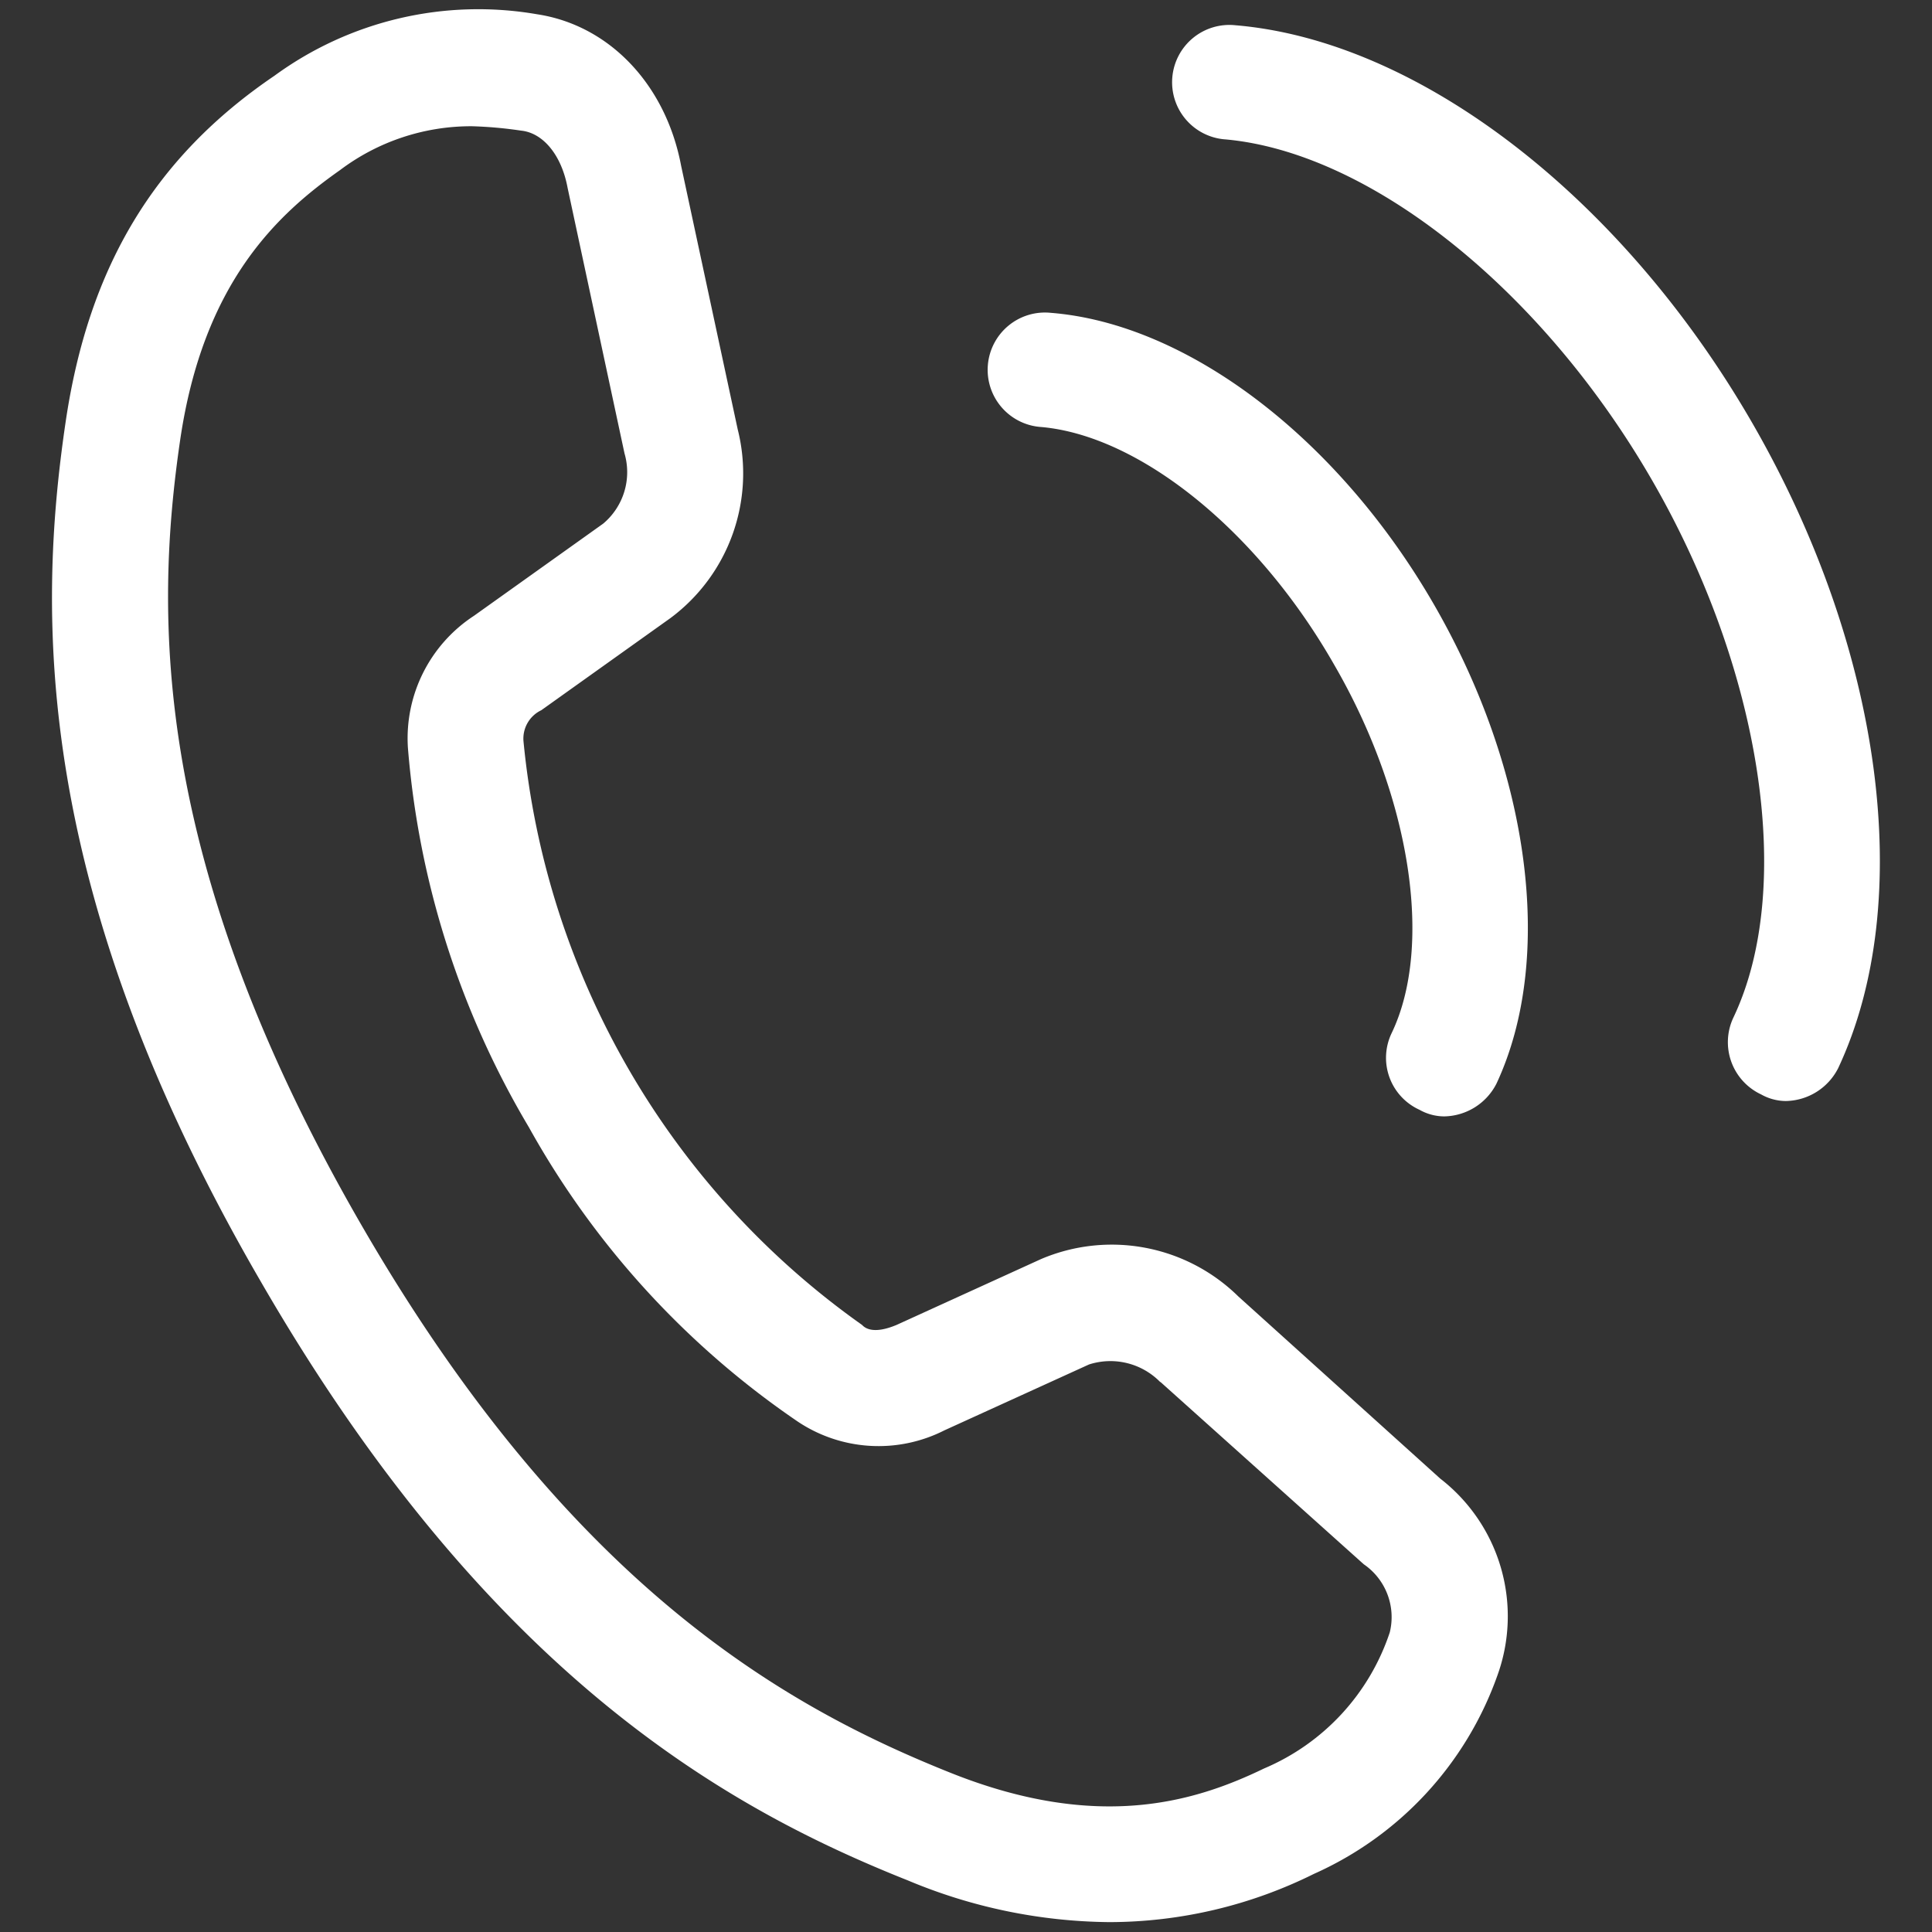 <svg xmlns="http://www.w3.org/2000/svg" width="88" height="88" viewBox="0 0 88 88">
  <rect x="0" y="0" width="88" height="88" fill="#333333" stroke="none"/>
  <defs>
    <style>
      .cls-1 {
        fill: #fff;
        fill-rule: evenodd;
      }
    </style>
  </defs>
  <path id="tel_icon" class="cls-1" d="M171.623,14673.3a24.207,24.207,0,0,1-9.178-1.9c-8.3-3.3-19.15-9.4-29.486-27.3-10.336-17.8-10.175-30.3-8.88-39.1,1.04-7.1,4.063-12.1,9.516-15.8a15.735,15.735,0,0,1,11.965-2.8c3.287,0.5,5.86,3.2,6.558,6.9l2.576,12a8.212,8.212,0,0,1-3.058,8.6l-5.887,4.2a1.431,1.431,0,0,0-.812,1.4,36.9,36.9,0,0,0,15.424,26.6c0.181,0.2.607,0.4,1.567,0l6.582-3a8.222,8.222,0,0,1,8.987,1.7l9.2,8.3a7.925,7.925,0,0,1,2.589,9,15.608,15.608,0,0,1-8.338,9A20.988,20.988,0,0,1,171.623,14673.3Zm-29.03-81.8a9.92,9.92,0,0,0-6.014,2c-2.835,2-6.225,5.1-7.28,12.3-1.17,8-1.293,19.2,8.229,35.7s19.359,22,26.865,25c6.753,2.7,11.178,1.3,14.281-.2a10.234,10.234,0,0,0,5.723-6.2,2.916,2.916,0,0,0-1.186-3.1l-9.256-8.3H173.94a3.175,3.175,0,0,0-3.244-.8l-6.585,3a6.625,6.625,0,0,1-6.682-.4,39.339,39.339,0,0,1-12.242-13.4,40.1,40.1,0,0,1-5.514-17.3,6.666,6.666,0,0,1,3.008-6l5.888-4.2a3.058,3.058,0,0,0,.97-3.2l-2.593-12.1c-0.279-1.5-1.124-2.5-2.117-2.6A18.8,18.8,0,0,0,142.593,14591.5Zm44.277,45.1a2.309,2.309,0,0,1-1.119-.3,2.6,2.6,0,0,1-1.266-3.5c1.912-4,.853-10.8-2.637-16.8-3.489-6.1-8.844-10.4-13.324-10.8a2.61,2.61,0,1,1,.443-5.2c6.22,0.5,13.07,5.7,17.451,13.3s5.5,16.1,2.842,21.8A2.722,2.722,0,0,1,186.87,14636.6Zm15.563-.7a2.319,2.319,0,0,1-1.121-.3,2.627,2.627,0,0,1-1.265-3.5c2.807-5.9,1.313-15.8-3.718-24.5s-12.832-14.9-19.409-15.5a2.61,2.61,0,1,1,.445-5.2c8.348,0.7,17.585,7.8,23.533,18.1s7.488,21.8,3.924,29.4A2.723,2.723,0,0,1,202.433,14635.9Z" transform="translate(-121.094 -14585.75)"/>
</svg>
